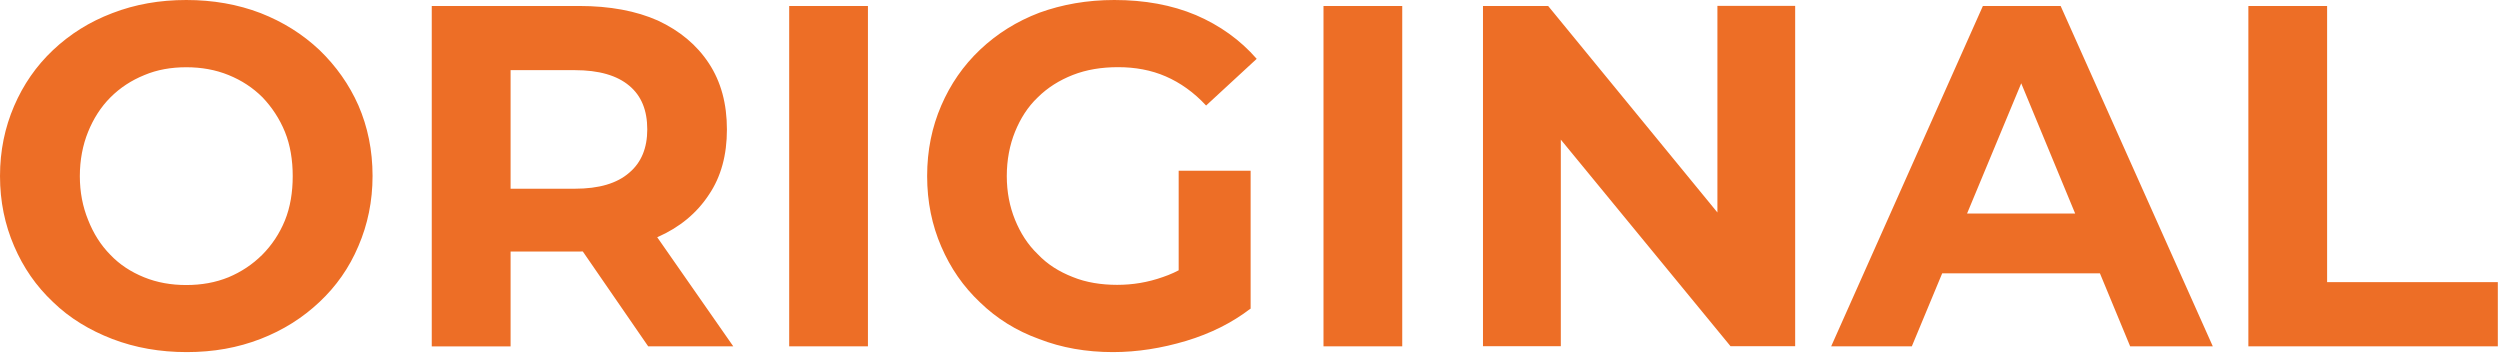 <?xml version="1.0" encoding="UTF-8"?> <svg xmlns="http://www.w3.org/2000/svg" width="262" height="37" viewBox="0 0 262 37" fill="none"><path d="M19.569 36.9C16.771 36.9 14.172 36.445 11.772 35.525C9.382 34.604 7.285 33.333 5.559 31.654C3.775 29.975 2.447 28.04 1.48 25.792C0.512 23.553 0 21.106 0 18.45C0 15.794 0.512 13.356 1.48 11.108C2.447 8.869 3.775 6.934 5.559 5.246C7.342 3.567 9.382 2.286 11.772 1.375C14.162 0.455 16.714 0 19.522 0C22.32 0 24.919 0.455 27.319 1.375C29.662 2.296 31.702 3.567 33.485 5.246C35.221 6.925 36.596 8.86 37.564 11.051C38.532 13.29 39.044 15.737 39.044 18.441C39.044 21.087 38.532 23.534 37.564 25.783C36.596 28.078 35.221 30.013 33.485 31.645C31.702 33.324 29.662 34.604 27.319 35.515C24.919 36.445 22.377 36.9 19.569 36.9ZM19.522 29.871C21.106 29.871 22.576 29.615 23.952 29.055C25.28 28.495 26.447 27.727 27.471 26.712C28.486 25.697 29.302 24.474 29.861 23.098C30.421 21.723 30.677 20.139 30.677 18.459C30.677 16.78 30.421 15.196 29.861 13.821C29.302 12.445 28.486 11.222 27.518 10.207C26.503 9.192 25.327 8.423 23.952 7.864C22.576 7.304 21.097 7.048 19.522 7.048C17.938 7.048 16.467 7.304 15.139 7.864C13.764 8.423 12.588 9.192 11.573 10.207C10.558 11.222 9.789 12.445 9.23 13.821C8.67 15.196 8.367 16.78 8.367 18.459C8.367 20.139 8.67 21.666 9.23 23.041C9.789 24.464 10.558 25.688 11.573 26.712C12.54 27.727 13.717 28.495 15.092 29.055C16.468 29.615 17.938 29.871 19.522 29.871ZM45.248 36.293V0.626H60.691C63.897 0.626 66.657 1.138 68.943 2.153C71.239 3.225 73.022 4.705 74.293 6.64C75.564 8.575 76.181 10.871 76.181 13.574C76.181 16.221 75.574 18.516 74.293 20.404C73.022 22.339 71.239 23.819 68.943 24.834C66.648 25.849 63.897 26.361 60.691 26.361H49.839L53.51 22.747V36.302H45.248V36.293ZM53.51 23.648L49.839 19.778H60.235C62.787 19.778 64.665 19.218 65.946 18.099C67.217 17.027 67.833 15.5 67.833 13.565C67.833 11.573 67.226 10.046 65.946 8.983C64.675 7.911 62.787 7.352 60.235 7.352H49.839L53.51 3.424V23.648ZM67.928 36.293L59.011 23.354H67.824L76.845 36.293H67.928ZM82.707 36.293V0.626H90.96V36.293H82.707ZM116.638 36.9C113.84 36.9 111.241 36.445 108.888 35.525C106.498 34.661 104.458 33.381 102.722 31.702C100.939 30.023 99.611 28.088 98.644 25.84C97.676 23.601 97.164 21.154 97.164 18.45C97.164 15.746 97.676 13.299 98.644 11.06C99.611 8.822 100.939 6.887 102.722 5.198C104.506 3.519 106.545 2.239 108.936 1.328C111.326 0.465 113.925 0 116.78 0C119.939 0 122.794 0.512 125.337 1.584C127.831 2.656 129.975 4.183 131.702 6.166L126.399 11.06C125.128 9.685 123.696 8.67 122.168 8.006C120.641 7.342 118.962 7.039 117.179 7.039C115.443 7.039 113.868 7.295 112.436 7.854C111.013 8.414 109.789 9.182 108.765 10.197C107.693 11.212 106.934 12.436 106.374 13.811C105.815 15.187 105.511 16.771 105.511 18.45C105.511 20.129 105.815 21.656 106.374 23.032C106.934 24.407 107.702 25.631 108.765 26.646C109.78 27.718 111.004 28.477 112.436 29.036C113.811 29.596 115.396 29.852 117.075 29.852C118.706 29.852 120.281 29.596 121.865 29.036C123.392 28.524 124.872 27.661 126.352 26.39L131.038 32.356C129.103 33.836 126.864 34.955 124.312 35.724C121.742 36.492 119.19 36.9 116.638 36.9ZM123.525 31.294V17.89H131.066V32.366L123.525 31.294ZM138.702 36.293V0.626H146.955V36.293H138.702ZM155.416 36.293V0.626H162.246L183.295 26.304H179.985V0.617H188.133V36.283H181.36L160.264 10.605H163.574V36.283H155.416V36.293ZM191.908 36.293L207.807 0.626H215.955L231.901 36.293H223.24L210.197 4.8H213.46L200.36 36.293H191.908ZM199.858 28.647L202.049 22.377H220.395L222.633 28.647H199.858ZM235.629 36.293V0.626H243.881V29.567H261.772V36.293H235.629Z" fill="#ED6E26"></path></svg> 